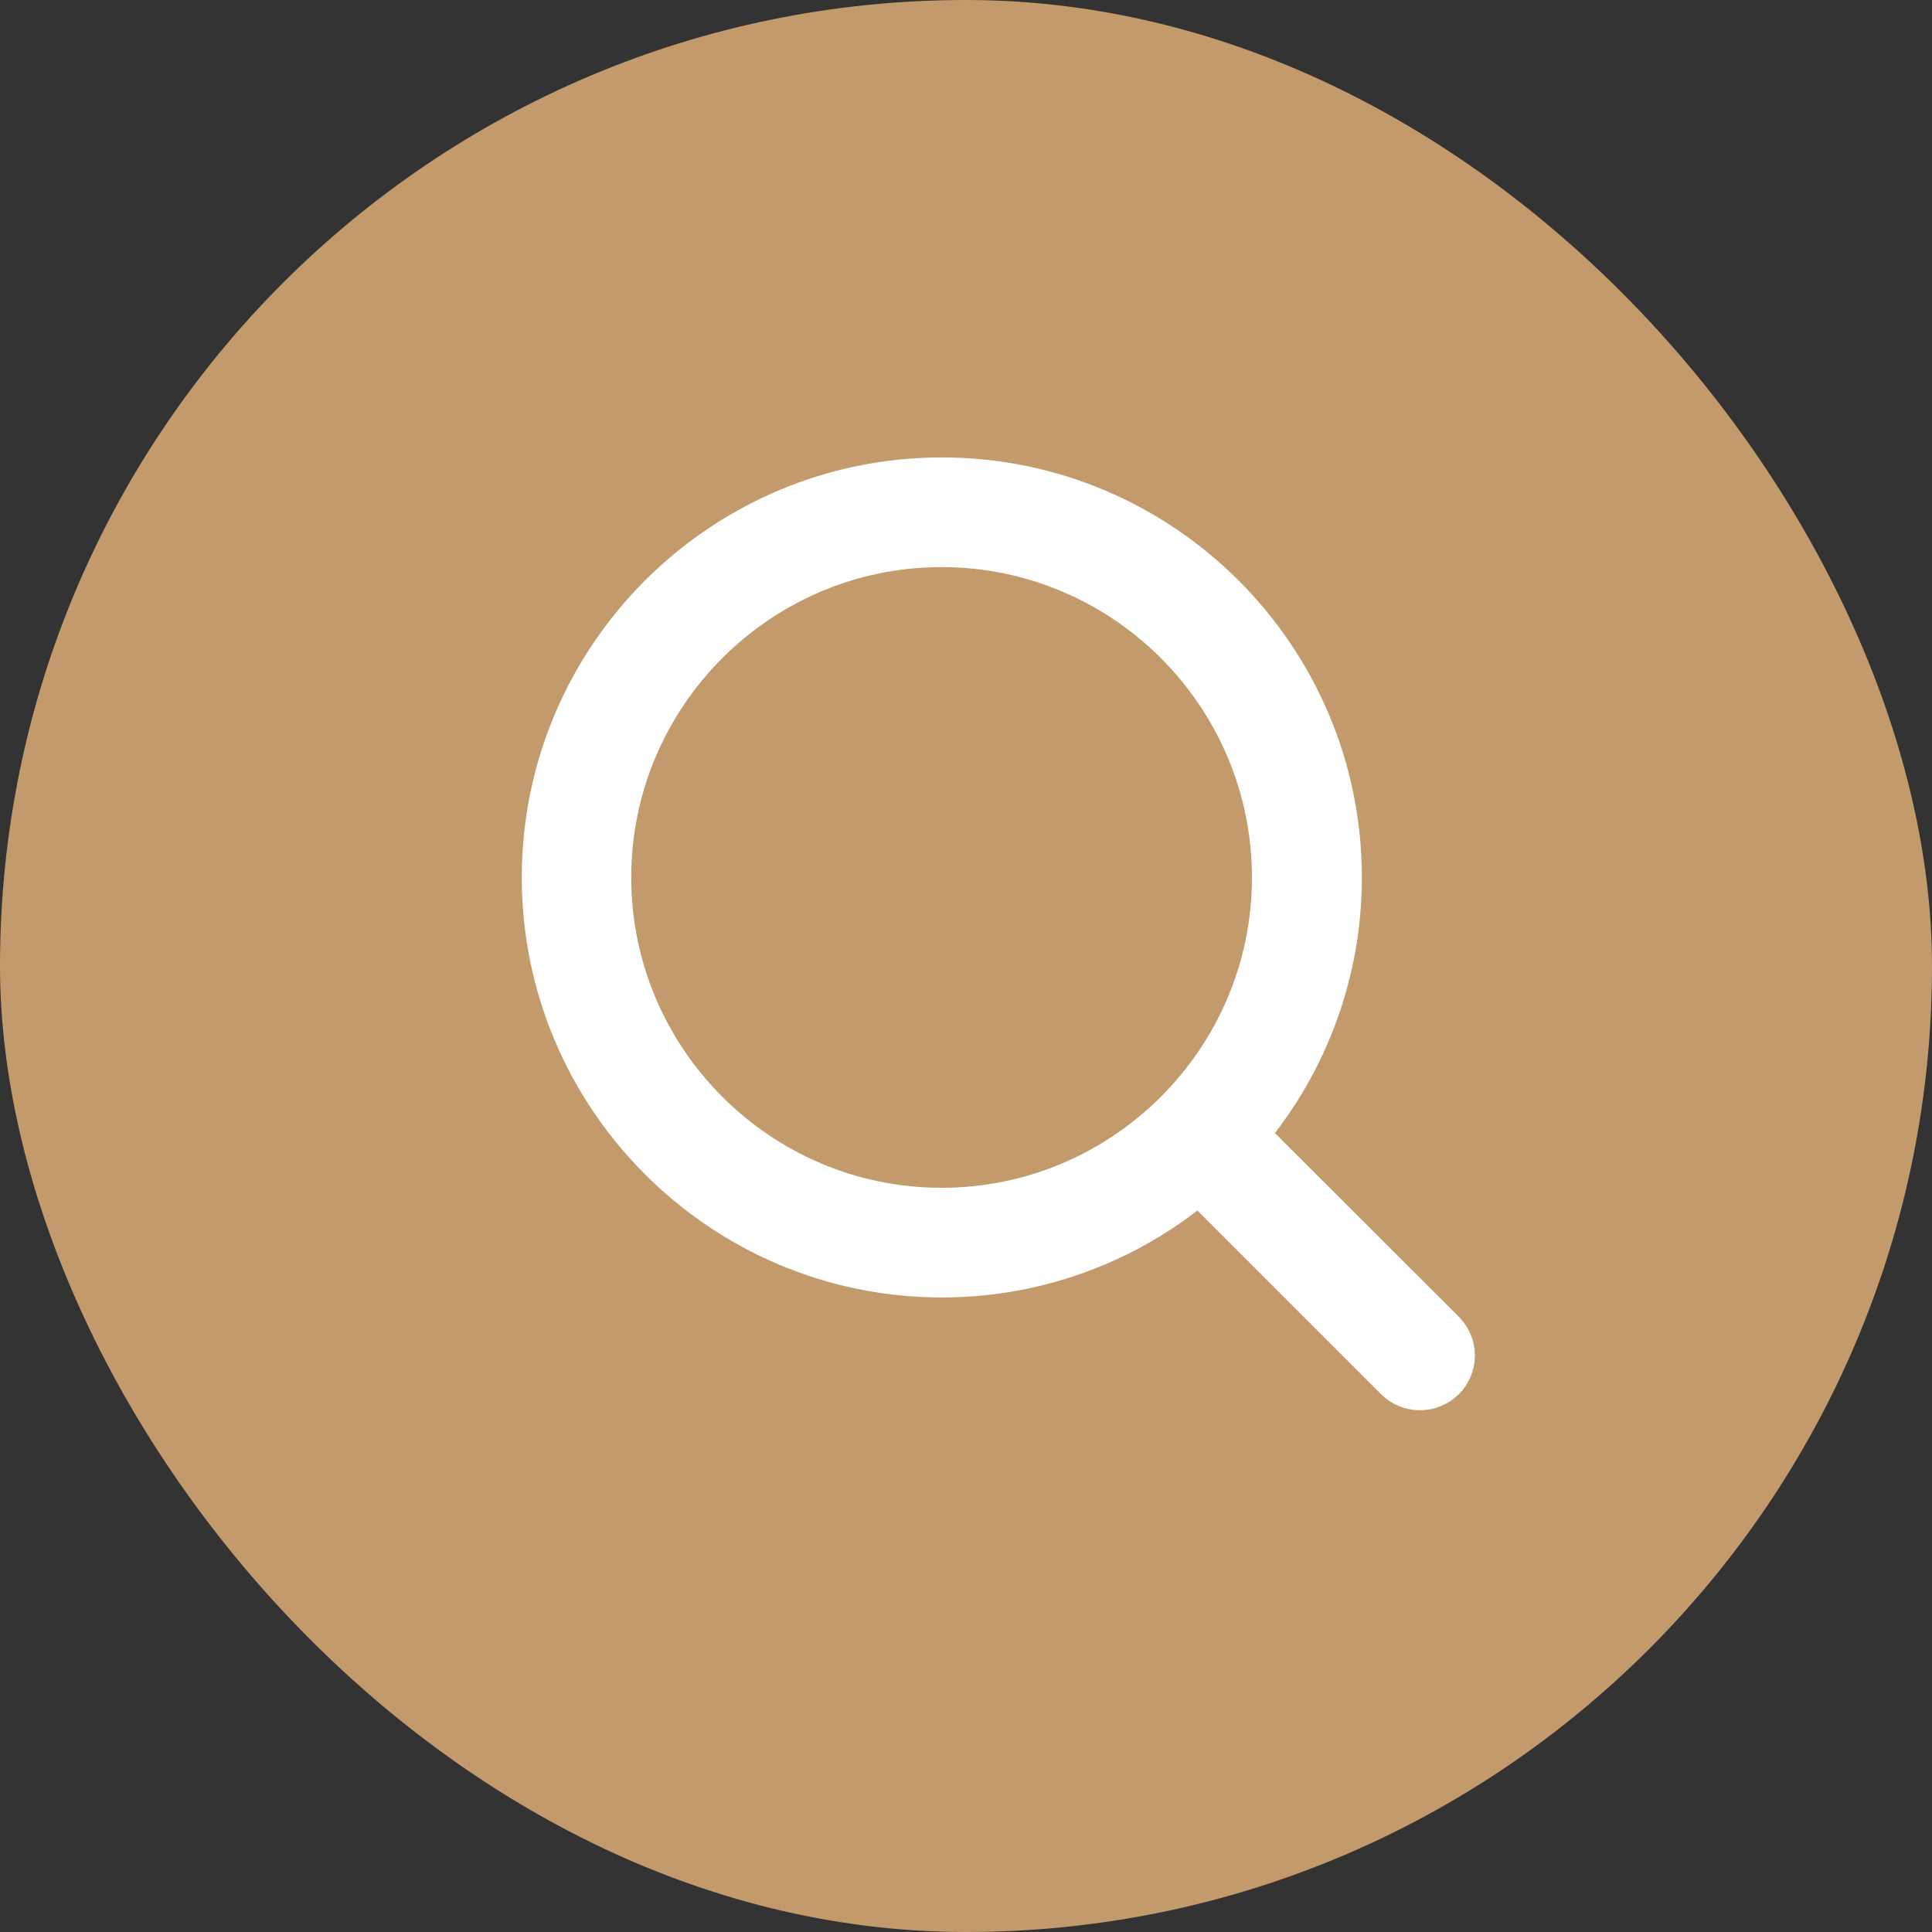 <svg width="30" height="30" viewBox="0 0 30 30" fill="none" xmlns="http://www.w3.org/2000/svg">
<rect x="0" y="0" width="30" height="30" fill="#333333" stroke="none"/>
<rect width="30" height="30" rx="15" fill="#C39A6B"/>
<path d="M19.121 17.626C20.105 16.525 20.648 15.101 20.647 13.625C20.647 10.303 17.943 7.603 14.625 7.603C11.302 7.603 8.602 10.306 8.602 13.625C8.602 16.944 11.306 19.647 14.625 19.647C16.101 19.648 17.525 19.105 18.625 18.121L21.8 21.296C21.833 21.329 21.872 21.355 21.914 21.372C21.957 21.39 22.003 21.398 22.05 21.398C22.143 21.398 22.232 21.361 22.299 21.296C22.332 21.263 22.358 21.225 22.375 21.182C22.393 21.14 22.402 21.094 22.402 21.048C22.402 21.002 22.393 20.956 22.375 20.914C22.358 20.871 22.332 20.833 22.299 20.8L19.121 17.626ZM9.302 13.625C9.302 10.693 11.689 8.306 14.621 8.306C17.553 8.306 19.94 10.693 19.94 13.625C19.94 16.557 17.553 18.944 14.621 18.944C11.689 18.944 9.302 16.557 9.302 13.625Z" fill="white" stroke="white"/>
</svg>
